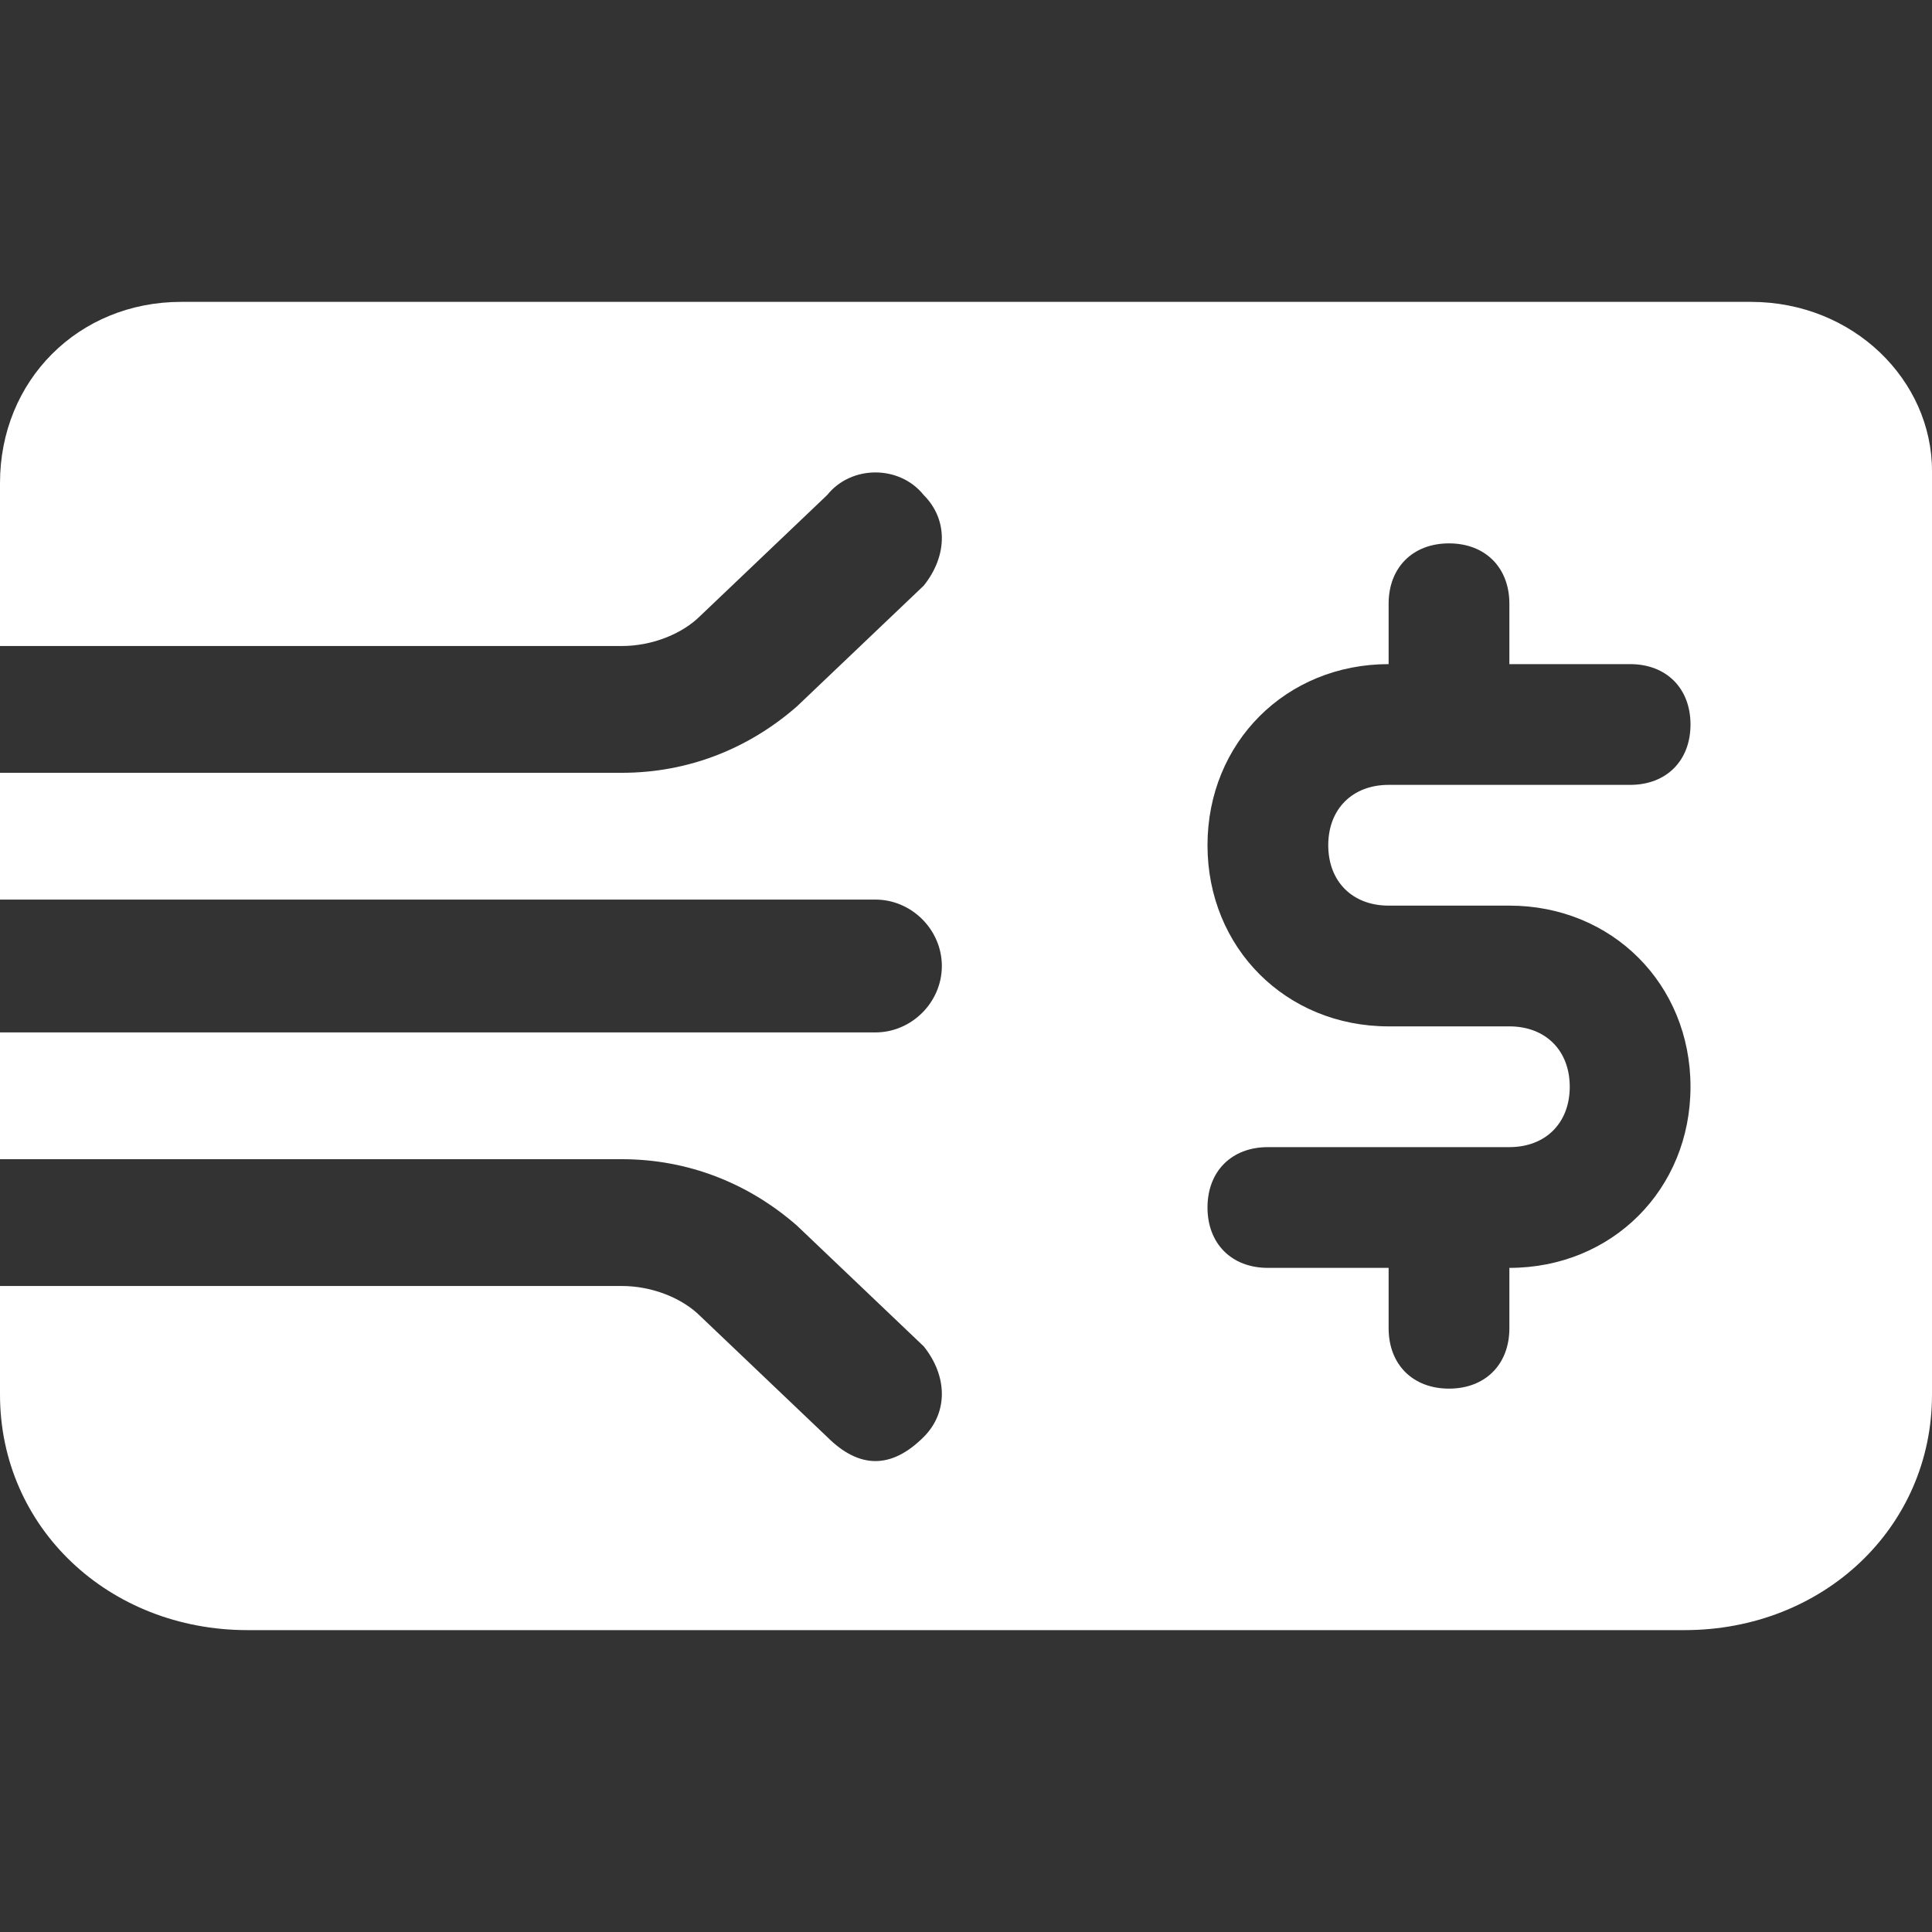 <svg version="1.2" xmlns="http://www.w3.org/2000/svg" viewBox="0 0 32 32" width="32" height="32">
	<rect x="0" y="0" width="32" height="32" fill="#333333" stroke="none"/>
	<title>Property 1=echeck-svg</title>
	<style>
		.s0 { fill: #ffffff } 
	</style>
	<path fill-rule="evenodd" class="s0" d="m29 5c1.7 0 3 1.3 3 2.8v15.3c0 2.2-1.8 3.9-4.1 3.9h-23.8c-2.3 0-4.1-1.7-4.1-3.9v-1.8h10.3c0.5 0 1 0.2 1.3 0.5l2.1 2q0.4 0.4 0.8 0.4 0.4 0 0.8-0.4c0.4-0.4 0.4-1 0-1.5l-2.1-2c-0.8-0.7-1.8-1.1-2.9-1.1h-10.3v-2.1h14.5c0.6 0 1.1-0.5 1.1-1.1 0-0.6-0.5-1.1-1.1-1.1h-14.5v-2.1h10.3c1.1 0 2.1-0.4 2.9-1.1l2.1-2c0.4-0.5 0.4-1.1 0-1.5-0.4-0.5-1.2-0.5-1.6 0l-2.1 2c-0.3 0.3-0.8 0.5-1.3 0.5h-10.3v-2.7c0-1.7 1.3-3 3-3zm-7 9c0-0.6 0.4-1 1-1h4c0.6 0 1-0.4 1-1 0-0.6-0.4-1-1-1h-2v-1c0-0.6-0.4-1-1-1-0.6 0-1 0.4-1 1v1c-1.7 0-3 1.3-3 3 0 1.7 1.3 3 3 3h2c0.6 0 1 0.4 1 1 0 0.6-0.4 1-1 1h-4c-0.6 0-1 0.4-1 1 0 0.6 0.4 1 1 1h2v1c0 0.6 0.4 1 1 1 0.6 0 1-0.4 1-1v-1c1.7 0 3-1.3 3-3 0-1.7-1.3-3-3-3h-2c-0.6 0-1-0.4-1-1z"/>
</svg>